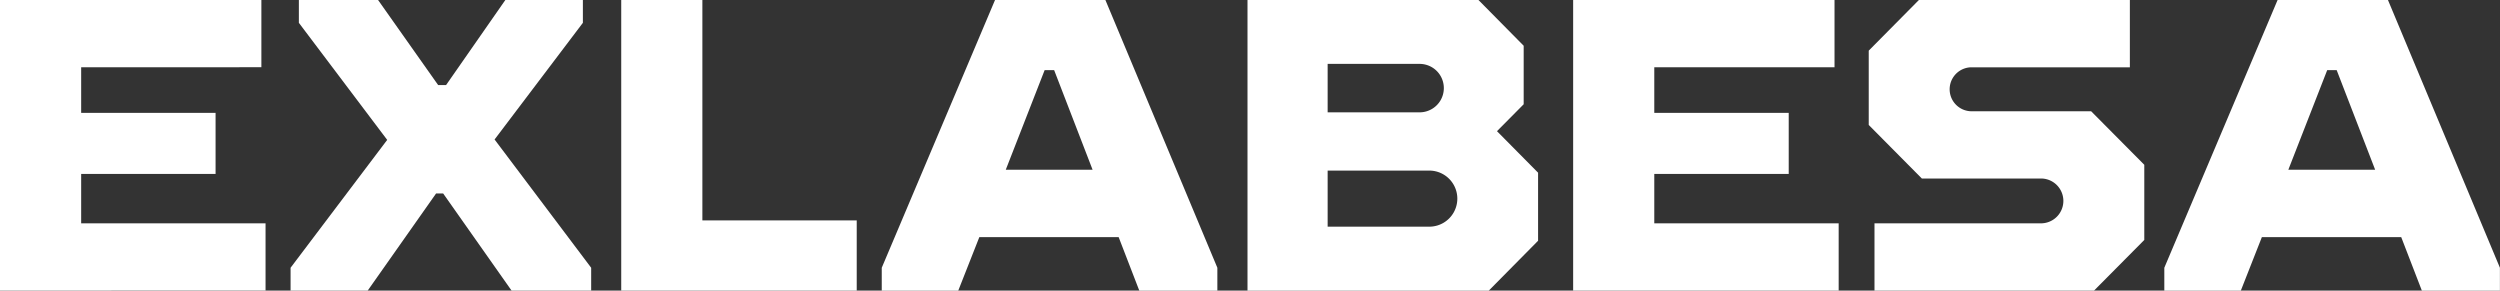 <svg xmlns="http://www.w3.org/2000/svg" viewBox="0 0 928.92 107.97"><rect x="0" y="0" width="928.92" height="107.97" fill="#333333" stroke="none"/><defs><style>.cls-1{fill:#fff;fill-rule:evenodd;}</style></defs><g id="Layer_2" data-name="Layer 2"><g id="Capa_1" data-name="Capa 1"><polygon class="cls-1" points="0 0 0 107.97 98.67 107.96 98.67 82.98 30.16 82.98 30.16 64.63 80.1 64.63 80.1 41.95 30.16 41.95 30.16 24.99 97.12 24.98 97.12 0 0 0"/><polygon class="cls-1" points="187.77 0 165.74 31.62 162.81 31.62 140.48 0 111.05 0 111.05 8.48 143.87 51.98 107.97 99.49 107.97 107.97 136.63 107.97 162.04 71.88 164.66 71.88 190.08 107.97 219.66 107.97 219.66 99.49 183.77 51.83 216.58 8.48 216.58 0 187.77 0"/><polygon class="cls-1" points="230.83 0 230.83 107.97 318.33 107.97 318.33 81.9 260.98 81.9 260.98 0 230.83 0"/><path class="cls-1" d="M388.15,26.07h3.54l14.28,37H373.71ZM369.72,0,327.63,99.49V108h28.42l7.84-19.9h51.76l7.68,19.9h29V99.49L410.73,0Z"/><polygon class="cls-1" points="584.53 0 584.53 107.97 683.19 107.97 683.19 82.98 614.68 82.98 614.68 64.63 664.63 64.63 664.63 41.95 614.68 41.95 614.68 24.99 681.65 24.99 681.65 0 584.53 0"/><path class="cls-1" d="M864.71,26.07h3.53l14.29,37H850.27ZM846.28,0,804.19,99.49V108h28.42l7.83-19.9h51.77l7.68,19.9h29V99.49L887.29,0Z"/><path class="cls-1" d="M556.23,48.74l9.92-10V17L549.35,0H463.53V108h89.64L571.5,89.46V64.17Zm-62.92-25h34.23a9,9,0,0,1-.11,18H493.31ZM531.4,84.22H493.31V63.39H531.4a10.42,10.42,0,0,1,0,20.83Z"/><path class="cls-1" d="M777,41.34H732.31v0a8.17,8.17,0,0,1,0-16.33h59.08V0H713L694.36,18.82V46.43l19.74,19.9h44.54a8.33,8.33,0,0,1,0,16.65H696.5v25h81.57l18.68-18.82V61.23Z"/></g></g></svg>